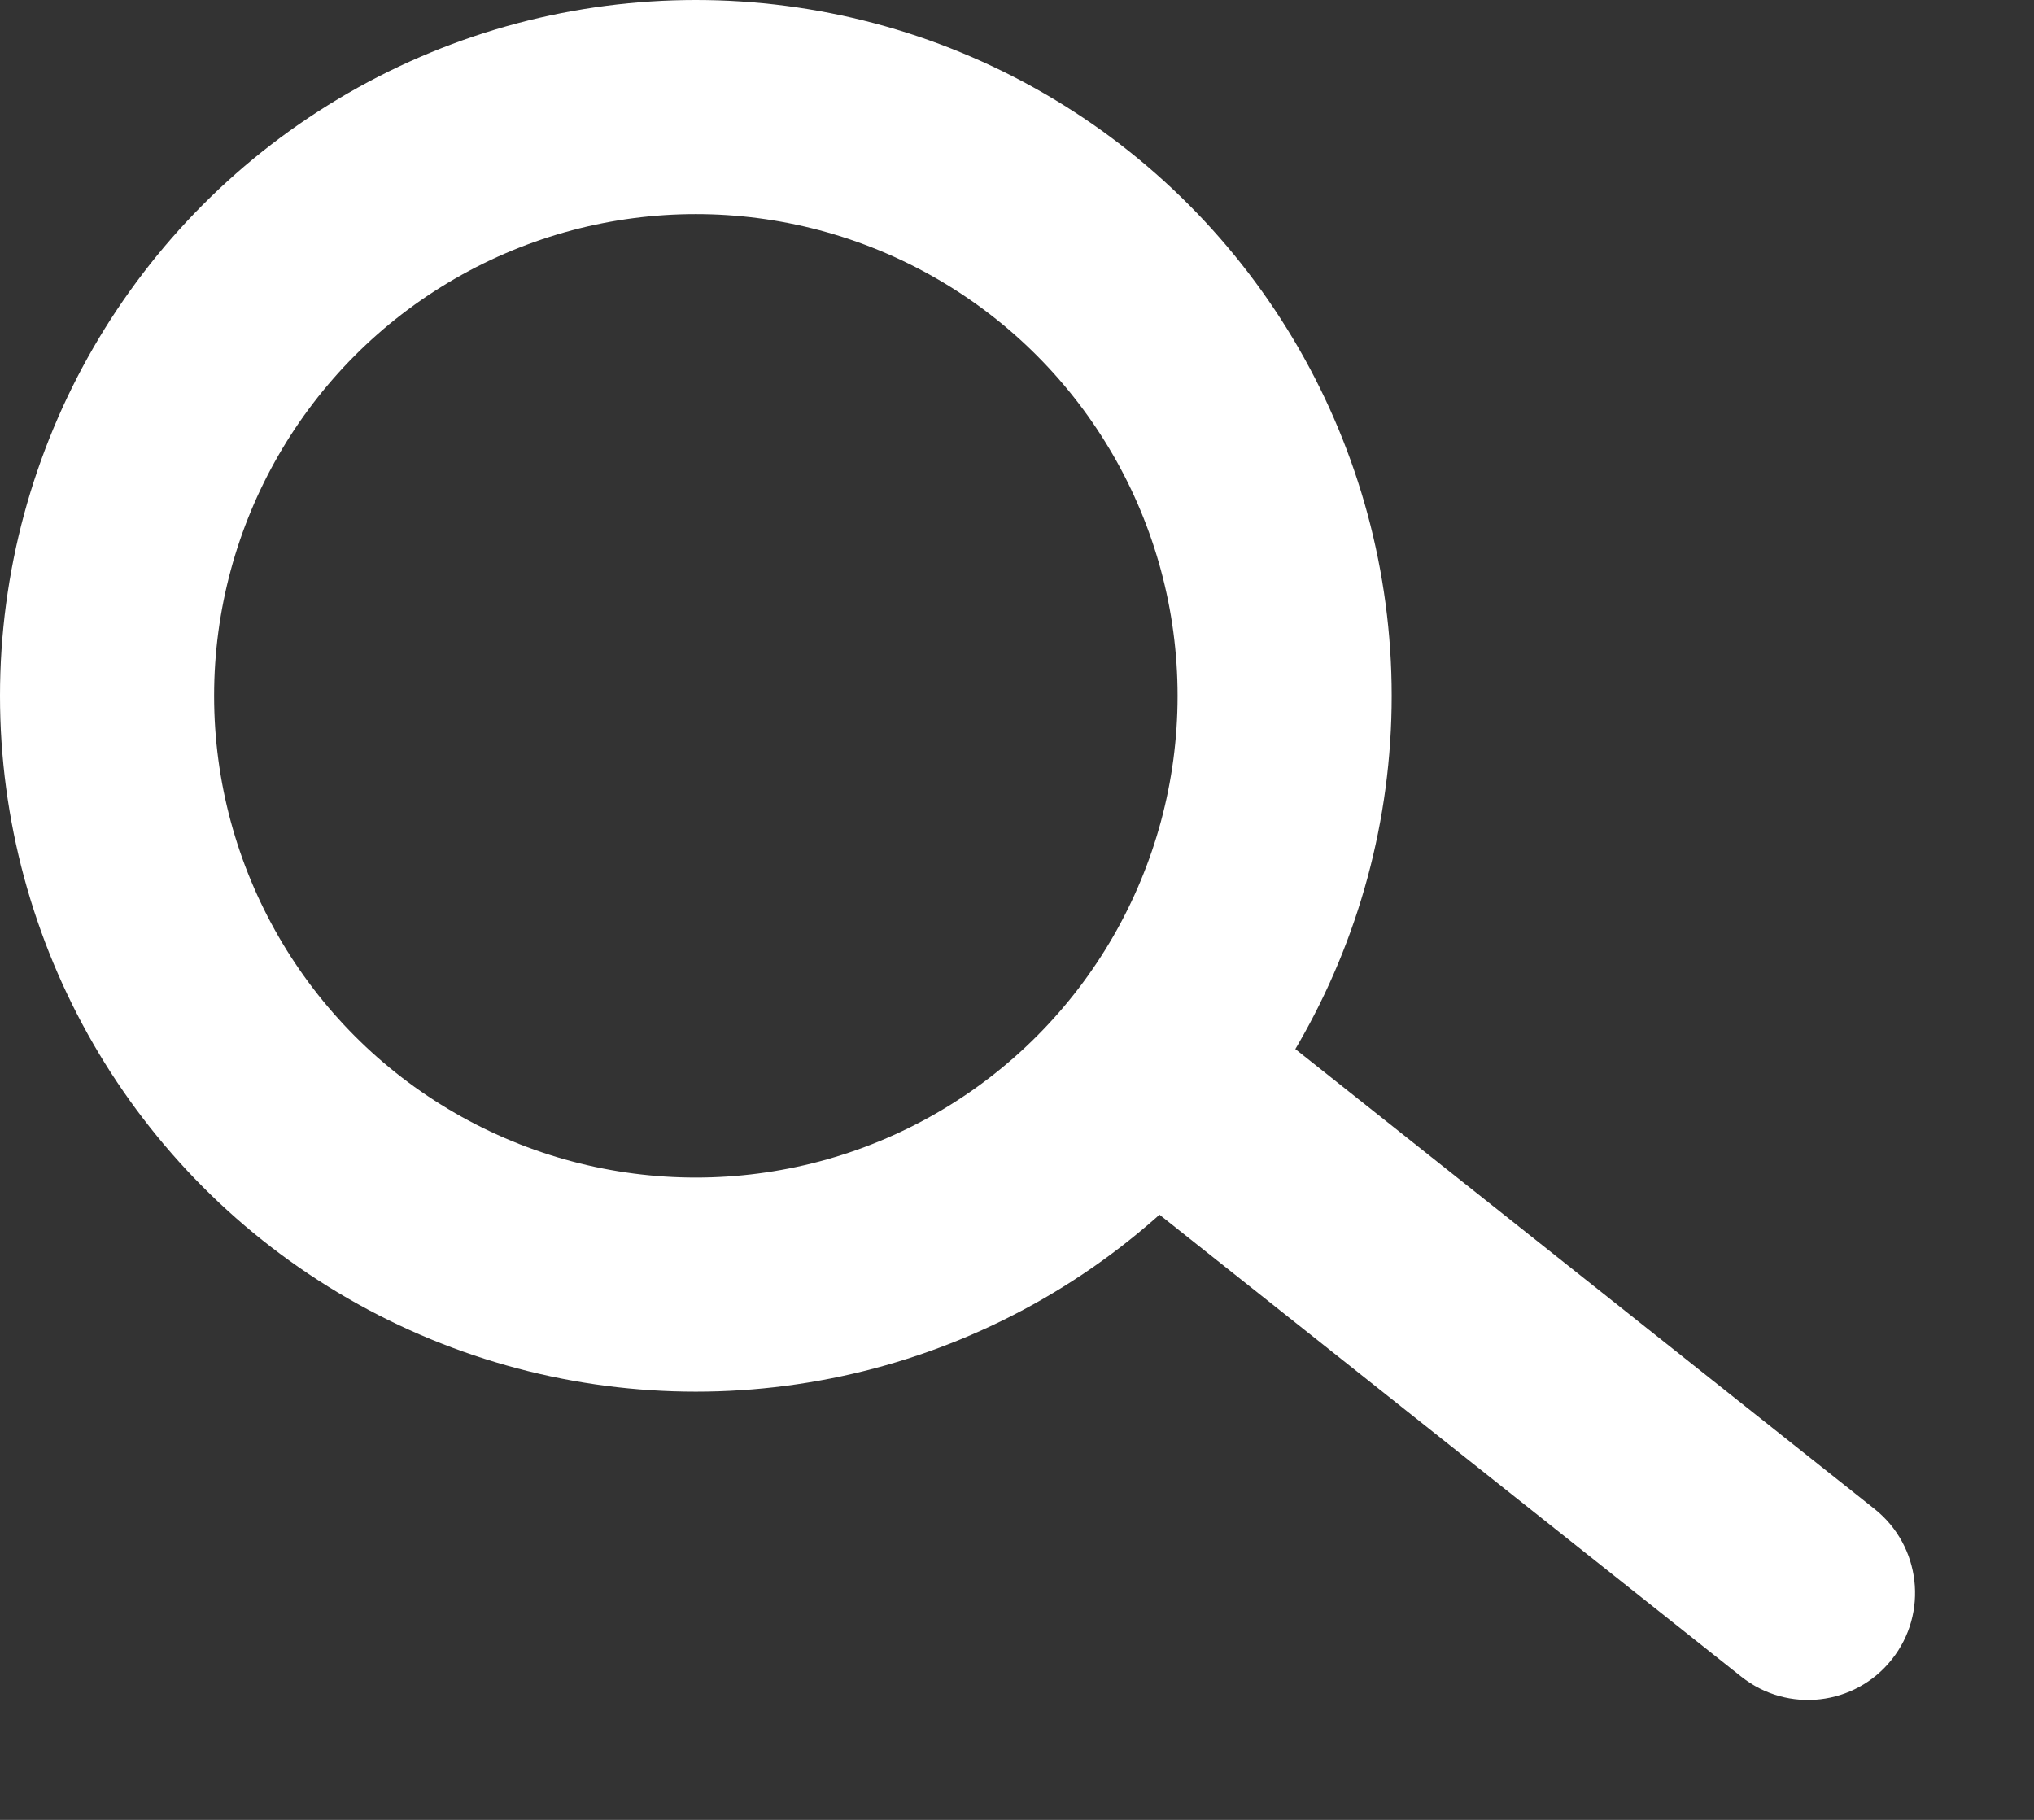 <svg width="19" height="17" viewBox="0 0 19 17" fill="none" xmlns="http://www.w3.org/2000/svg">
<rect x="0" y="0" width="19" height="17" fill="#333333" stroke="none"/>
<circle cx="6.5" cy="6.5" r="5.5" stroke="#fff" stroke-width="2"/>
<path d="M10.368 9.702C10.711 9.269 11.34 9.197 11.773 9.54L17.511 14.096C17.943 14.44 18.016 15.069 17.672 15.501C17.329 15.934 16.7 16.006 16.267 15.663L10.529 11.107C10.097 10.763 10.024 10.134 10.368 9.702Z" fill="#fff"/>
</svg>
